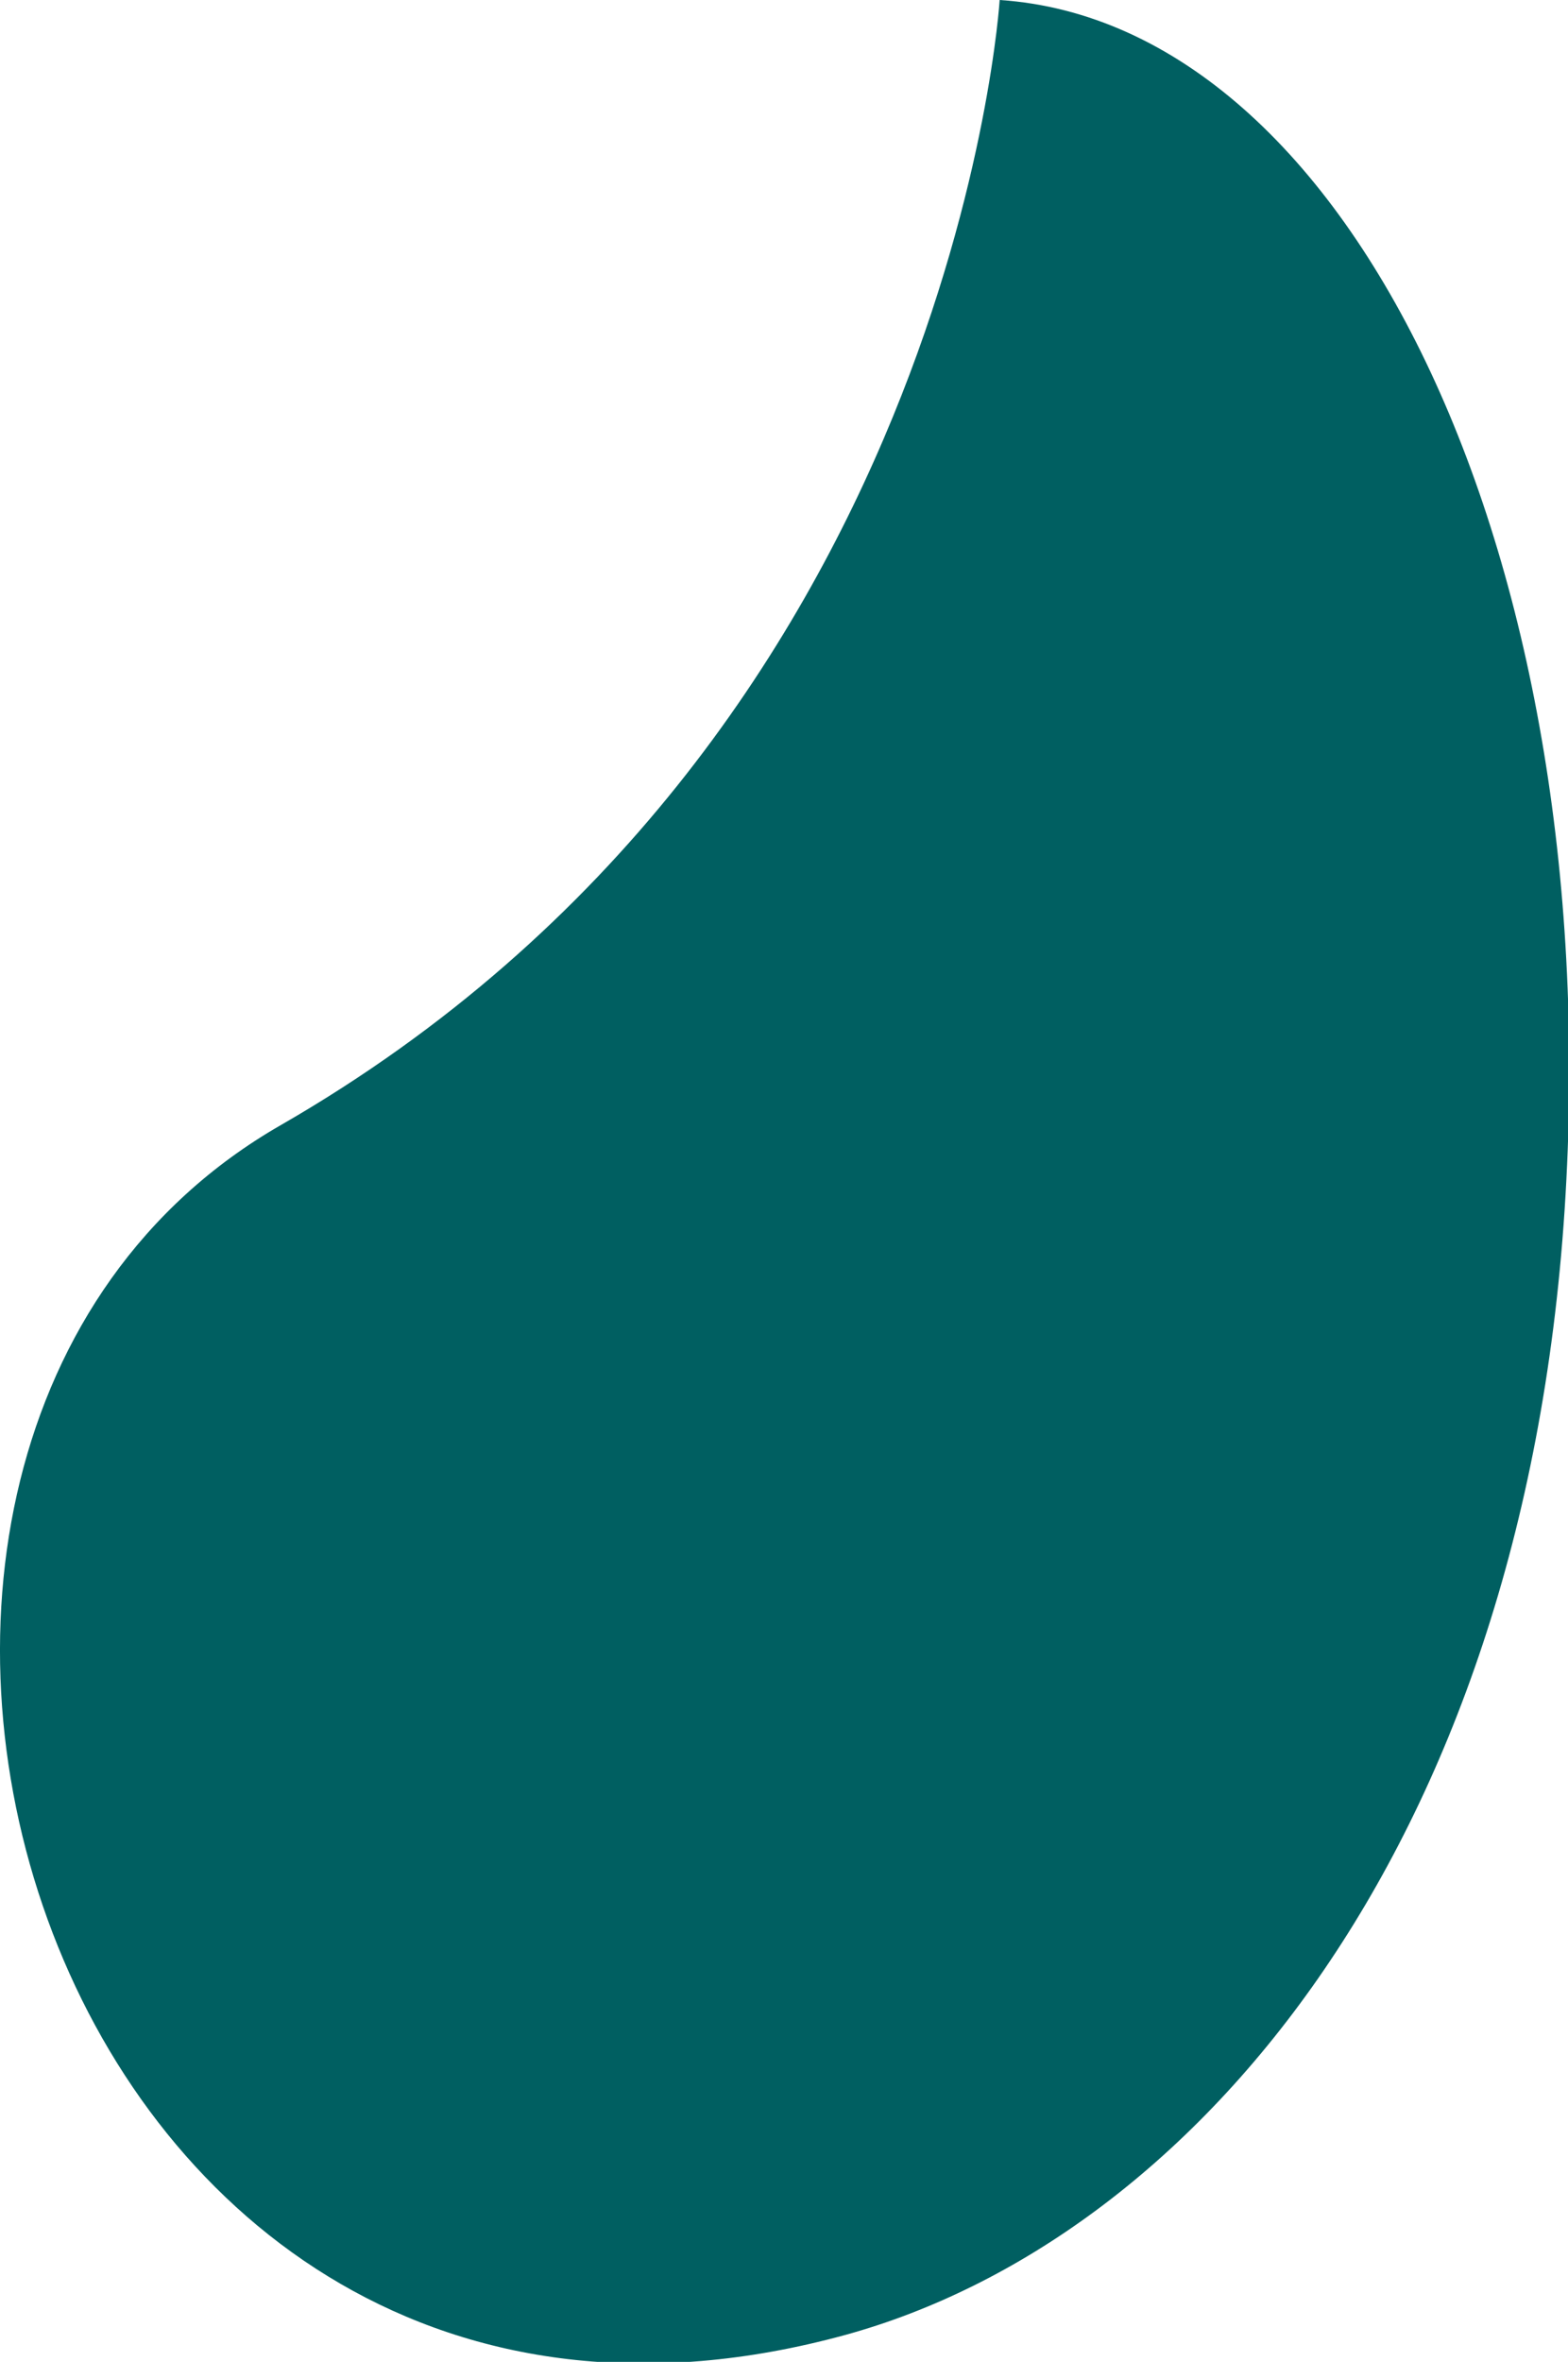 <?xml version="1.0" encoding="utf-8"?>
<!-- Generator: Adobe Illustrator 25.0.1, SVG Export Plug-In . SVG Version: 6.00 Build 0)  -->
<svg version="1.1" id="Layer_1" xmlns="http://www.w3.org/2000/svg" xmlns:xlink="http://www.w3.org/1999/xlink" x="0px" y="0px"
	 viewBox="0 0 92.7 139.6" style="enable-background:new 0 0 92.7 139.6;" xml:space="preserve">
<style type="text/css">
	.st0{fill:#005F61;}
</style>
<g>
	<g>
		<path class="st0" d="M59.1,0c0,0-2.7,43.6-42.5,66.5c-33.1,19-14,84.5,33.4,71.5c20.3-5.6,40-28.4,42.5-66.5
			C95,33.4,80,1.4,59.1,0"/>
	</g>
</g>
</svg>
